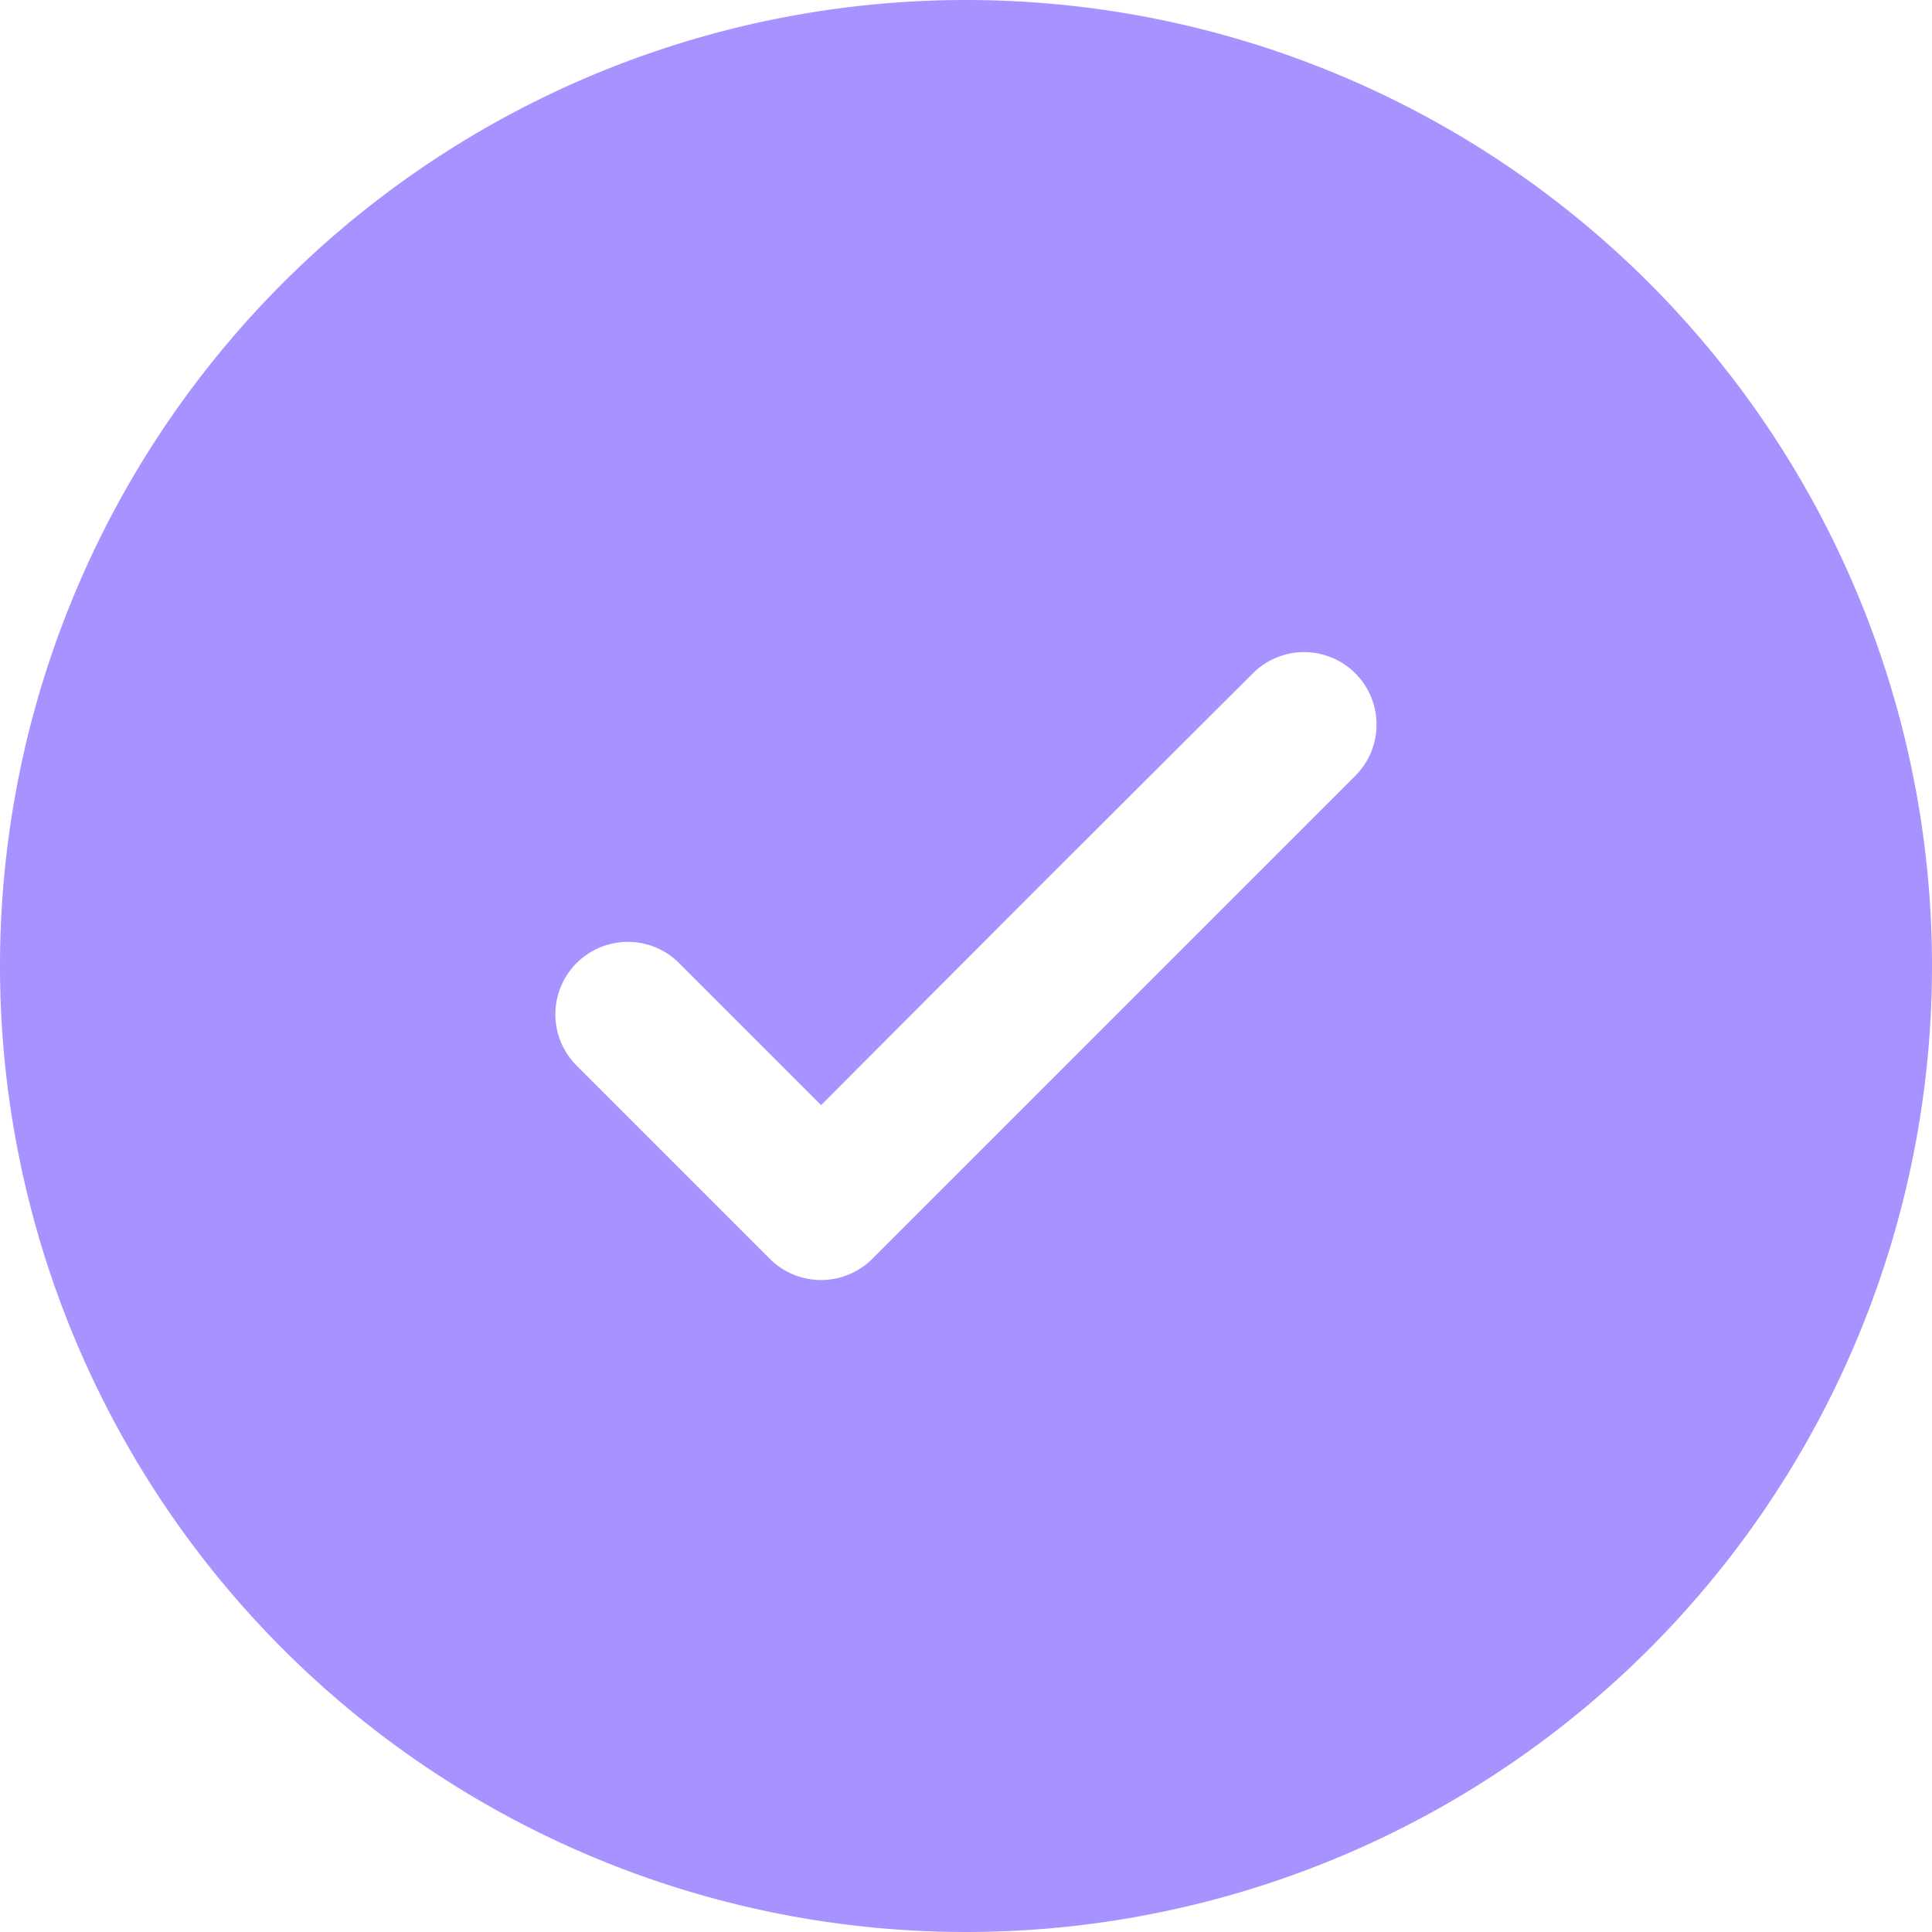 <svg xmlns="http://www.w3.org/2000/svg" width="20" height="20" viewBox="0 0 20 20">
  <path id="check-circle-svgrepo-com_1_" data-name="check-circle-svgrepo-com (1)" d="M22,12A10,10,0,1,1,12,2,10,10,0,0,1,22,12ZM16.03,8.97a.75.75,0,0,1,0,1.061l-5,5a.75.75,0,0,1-1.061,0l-2-2A.75.75,0,1,1,9.03,11.97l1.47,1.47L12.735,11.2,14.97,8.97A.75.75,0,0,1,16.03,8.97Z" transform="translate(-2 -2)" fill="#a892ff" fill-rule="evenodd"/>
</svg>
